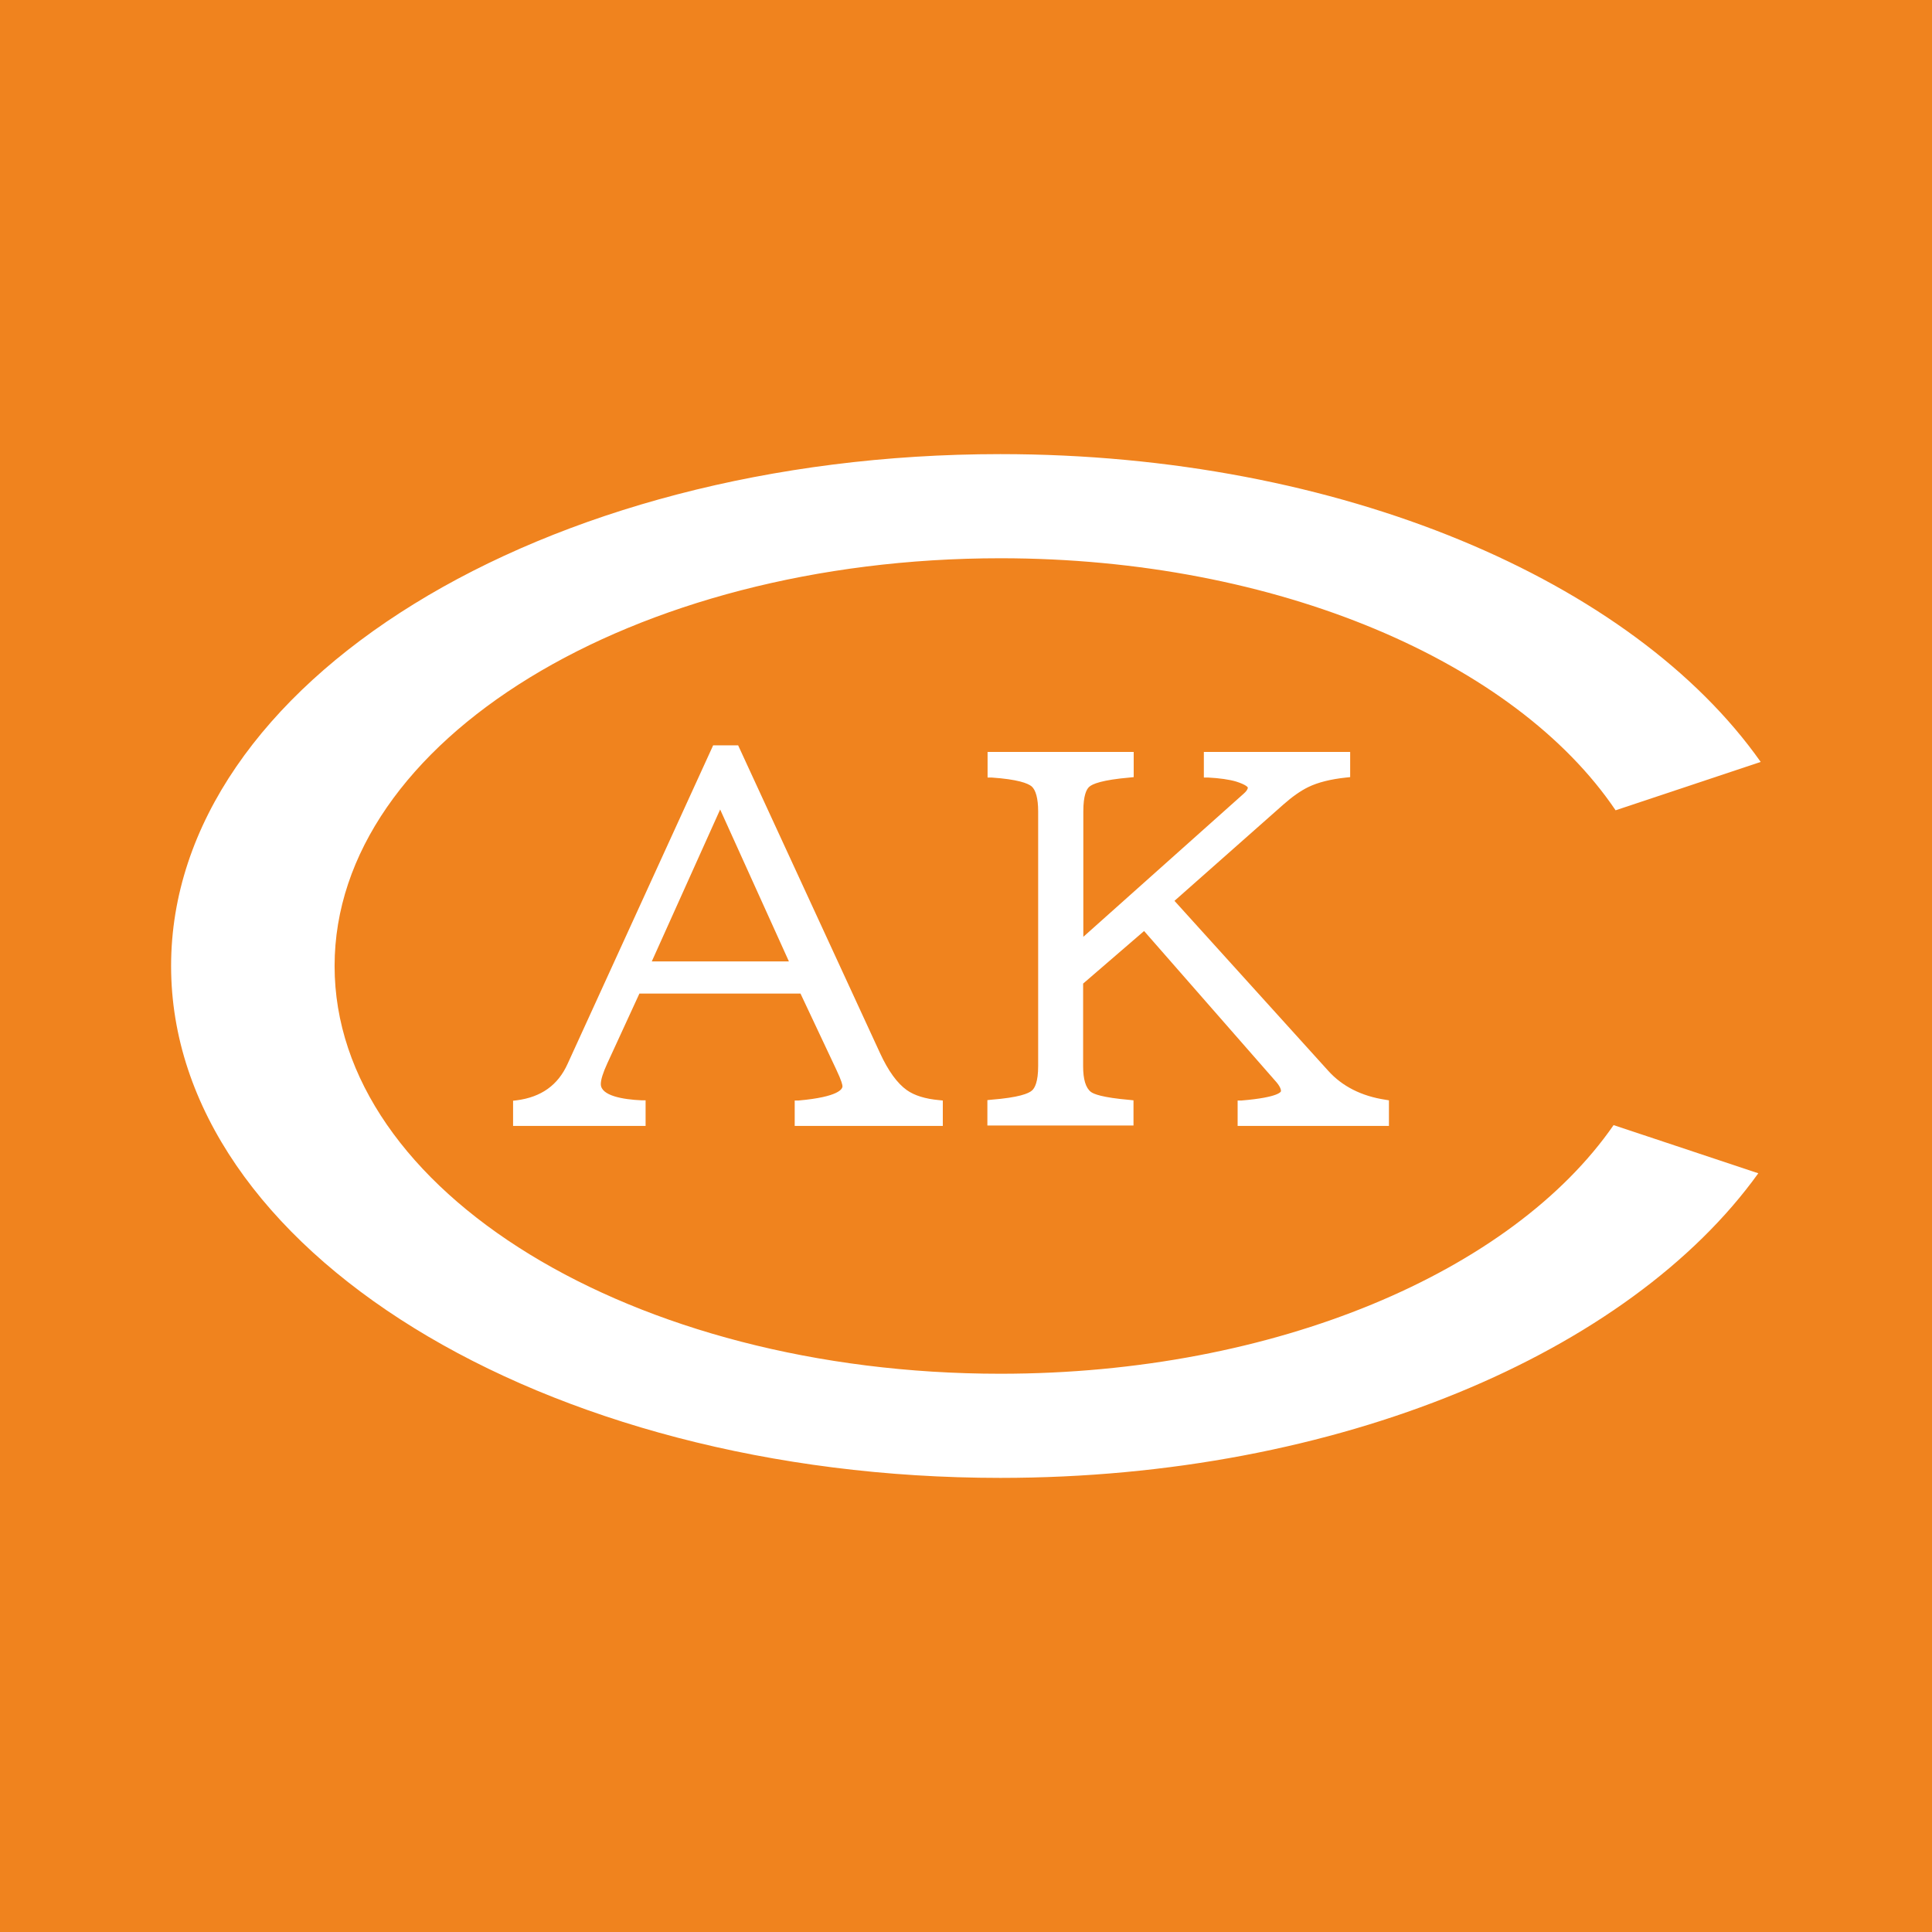 <?xml version="1.0" encoding="UTF-8"?><svg id="_イヤー_2" xmlns="http://www.w3.org/2000/svg" width="34.1mm" height="34.1mm" viewBox="0 0 96.66 96.66"><defs><style>.cls-1{fill:#fff;}.cls-2{fill:#f0831e;}</style></defs><g id="_イヤー_1-2"><g><rect class="cls-2" width="96.66" height="96.66"/><g><path class="cls-1" d="M80.73,56.29c-5.06,7.31-16.89,12.44-30.68,12.44-18.39,0-33.31-9.13-33.31-20.4s14.91-20.4,33.31-20.4c13.89,0,25.78,5.21,30.78,12.61l7.26-2.42c-6.39-9.06-21.01-15.4-38.04-15.4-22.92,0-41.49,11.46-41.49,25.61s18.58,25.61,41.49,25.61c16.93,0,31.47-6.27,37.92-15.24l-7.24-2.41Z"/><g><g><path class="cls-1" d="M35.81,37.49h.99l7.05,15.28c.42,.92,.9,1.57,1.41,1.94,.42,.29,.99,.47,1.71,.54v.87h-7v-.87c1.59-.12,2.39-.43,2.39-.9,0-.16-.11-.47-.34-.95l-1.84-3.9h-8.32l-1.66,3.62c-.22,.49-.34,.86-.34,1.12,0,.6,.75,.94,2.24,1.02v.87h-6.22v-.87c1.3-.17,2.2-.82,2.71-1.95l7.22-15.81Zm.22,2.5l-3.73,8.31h7.49l-3.76-8.31Z"/><path class="cls-1" d="M47.17,56.33h-7.41v-1.27h.19c2.04-.18,2.2-.59,2.2-.71,0-.06-.03-.25-.32-.86l-1.78-3.78h-8.06l-1.61,3.5c-.21,.46-.32,.8-.32,1.03,0,.58,1.11,.77,2.04,.81h.2v1.28h-6.63v-1.26l.18-.02c1.23-.16,2.07-.76,2.55-1.83l7.28-15.93h1.25l7.1,15.4c.41,.89,.86,1.51,1.34,1.85,.38,.27,.93,.44,1.61,.5l.19,.02v1.26Zm-14.55-8.23h6.85l-3.44-7.6-3.42,7.6Z"/></g><g><path class="cls-1" d="M49.62,37.85h6.9v.87c-1.17,.1-1.89,.27-2.16,.52-.24,.21-.36,.67-.36,1.37v6.74l8.36-7.45c.19-.16,.29-.32,.29-.47,0-.18-.25-.34-.74-.49-.36-.11-.85-.18-1.46-.21v-.87h6.91v.87c-.8,.08-1.46,.25-1.99,.5-.41,.2-.84,.5-1.29,.9l-5.61,4.95,7.83,8.65c.74,.82,1.74,1.33,2.99,1.51v.87h-7.16v-.87c1.45-.11,2.17-.33,2.17-.66,0-.19-.12-.41-.36-.68l-6.67-7.62-3.27,2.83v4.24c0,.72,.16,1.2,.47,1.44,.26,.2,.94,.34,2.05,.45v.87h-6.9v-.87c1.17-.09,1.89-.27,2.16-.52,.25-.22,.37-.68,.37-1.37v-12.75c0-.72-.14-1.19-.41-1.41-.3-.25-1.01-.41-2.12-.48v-.87Z"/><path class="cls-1" d="M69.49,56.33h-7.57v-1.27h.19c1.93-.16,1.98-.46,1.98-.47,0-.08-.04-.25-.31-.54l-6.54-7.47-3.05,2.63v4.14c0,.65,.13,1.08,.39,1.28,.13,.1,.55,.28,1.94,.4l.19,.02v1.26h-7.31v-1.27l.19-.02c1.39-.11,1.87-.31,2.04-.46,.14-.12,.31-.43,.31-1.22v-12.75c0-.64-.12-1.07-.33-1.25-.19-.15-.68-.35-2.01-.44h-.19v-1.28h7.31v1.26l-.19,.02c-1.39,.12-1.88,.32-2.04,.47-.13,.12-.29,.42-.29,1.22v6.28l8.01-7.15c.14-.12,.22-.23,.22-.32h0s-.05-.13-.59-.3c-.34-.1-.82-.17-1.41-.2h-.2v-1.28h7.32v1.26l-.19,.02c-.77,.08-1.42,.24-1.91,.48-.39,.19-.81,.49-1.24,.87l-5.45,4.82,7.69,8.5c.7,.78,1.67,1.27,2.86,1.45l.18,.03v1.25Z"/></g></g></g></g></g></svg>